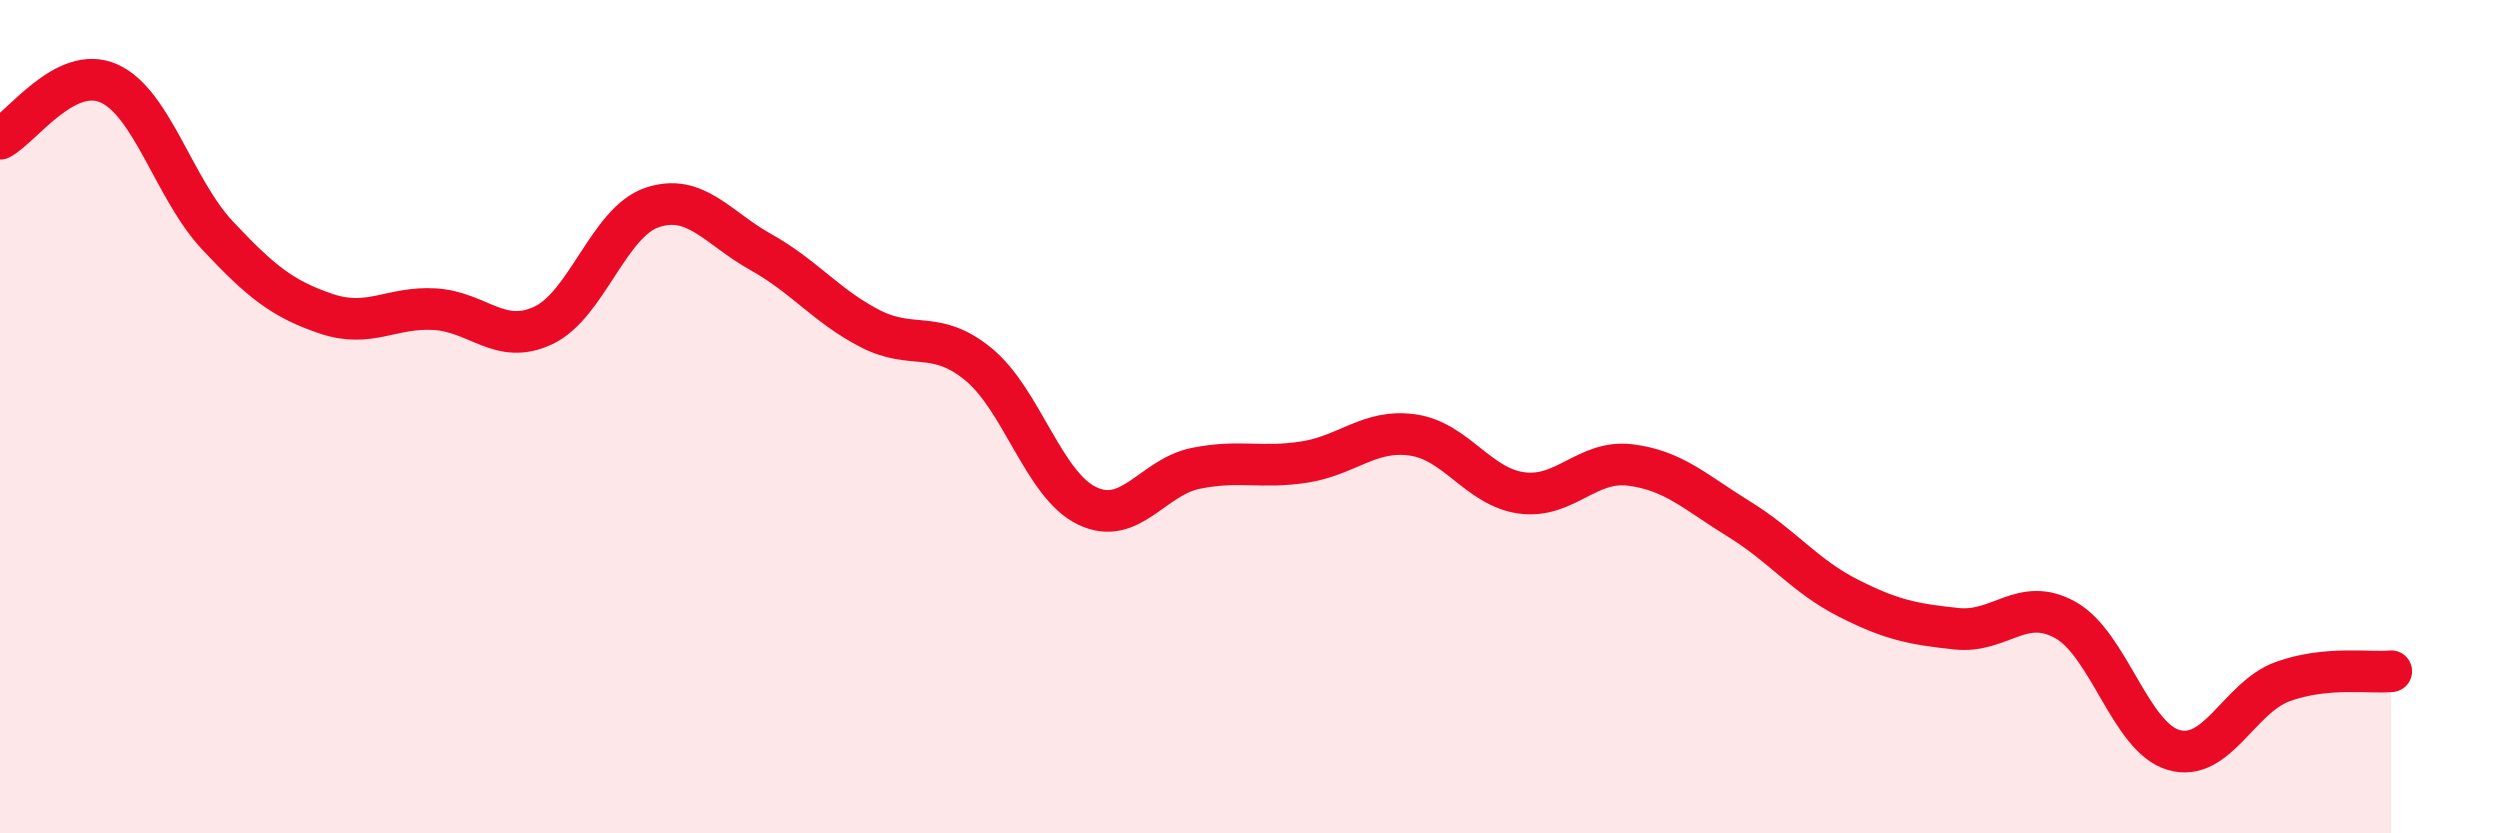 
    <svg width="60" height="20" viewBox="0 0 60 20" xmlns="http://www.w3.org/2000/svg">
      <path
        d="M 0,3.33 C 0.52,3.06 1.57,1.54 2.61,2 C 3.65,2.46 4.18,4.54 5.22,5.65 C 6.26,6.76 6.79,7.18 7.83,7.53 C 8.87,7.88 9.39,7.36 10.43,7.42 C 11.47,7.48 12,8.3 13.04,7.81 C 14.08,7.32 14.61,5.33 15.65,4.98 C 16.69,4.63 17.22,5.47 18.26,6.05 C 19.3,6.63 19.83,7.34 20.87,7.88 C 21.91,8.42 22.44,7.89 23.48,8.74 C 24.52,9.59 25.05,11.64 26.09,12.14 C 27.13,12.64 27.66,11.45 28.7,11.24 C 29.74,11.03 30.26,11.25 31.3,11.09 C 32.34,10.93 32.87,10.29 33.91,10.44 C 34.95,10.59 35.48,11.69 36.52,11.83 C 37.56,11.97 38.09,11.03 39.13,11.16 C 40.17,11.29 40.7,11.82 41.74,12.46 C 42.78,13.1 43.31,13.82 44.35,14.35 C 45.39,14.88 45.92,14.98 46.96,15.09 C 48,15.2 48.53,14.3 49.57,14.88 C 50.61,15.46 51.13,17.7 52.17,18 C 53.21,18.3 53.74,16.74 54.78,16.36 C 55.82,15.98 56.87,16.16 57.39,16.11L57.39 20L0 20Z"
        fill="#EB0A25"
        opacity="0.1"
        stroke-linecap="round"
        stroke-linejoin="round"
      />
      <path
        d="M 0,3.33 C 0.52,3.06 1.57,1.54 2.61,2 C 3.65,2.46 4.18,4.54 5.22,5.65 C 6.26,6.76 6.79,7.18 7.83,7.53 C 8.87,7.88 9.39,7.36 10.43,7.42 C 11.47,7.48 12,8.3 13.04,7.81 C 14.08,7.32 14.61,5.33 15.65,4.98 C 16.69,4.63 17.22,5.47 18.26,6.05 C 19.3,6.63 19.83,7.34 20.87,7.88 C 21.91,8.42 22.44,7.89 23.48,8.74 C 24.52,9.59 25.05,11.64 26.09,12.14 C 27.13,12.64 27.66,11.45 28.7,11.24 C 29.74,11.03 30.26,11.25 31.3,11.09 C 32.34,10.93 32.87,10.29 33.91,10.44 C 34.95,10.59 35.48,11.69 36.52,11.83 C 37.56,11.97 38.09,11.03 39.13,11.16 C 40.17,11.29 40.7,11.82 41.74,12.46 C 42.78,13.1 43.31,13.82 44.35,14.35 C 45.39,14.88 45.92,14.98 46.96,15.09 C 48,15.2 48.53,14.3 49.57,14.88 C 50.61,15.46 51.13,17.7 52.17,18 C 53.21,18.3 53.74,16.74 54.78,16.36 C 55.82,15.98 56.87,16.16 57.39,16.11"
        stroke="#EB0A25"
        stroke-width="1"
        fill="none"
        stroke-linecap="round"
        stroke-linejoin="round"
      />
    </svg>
  